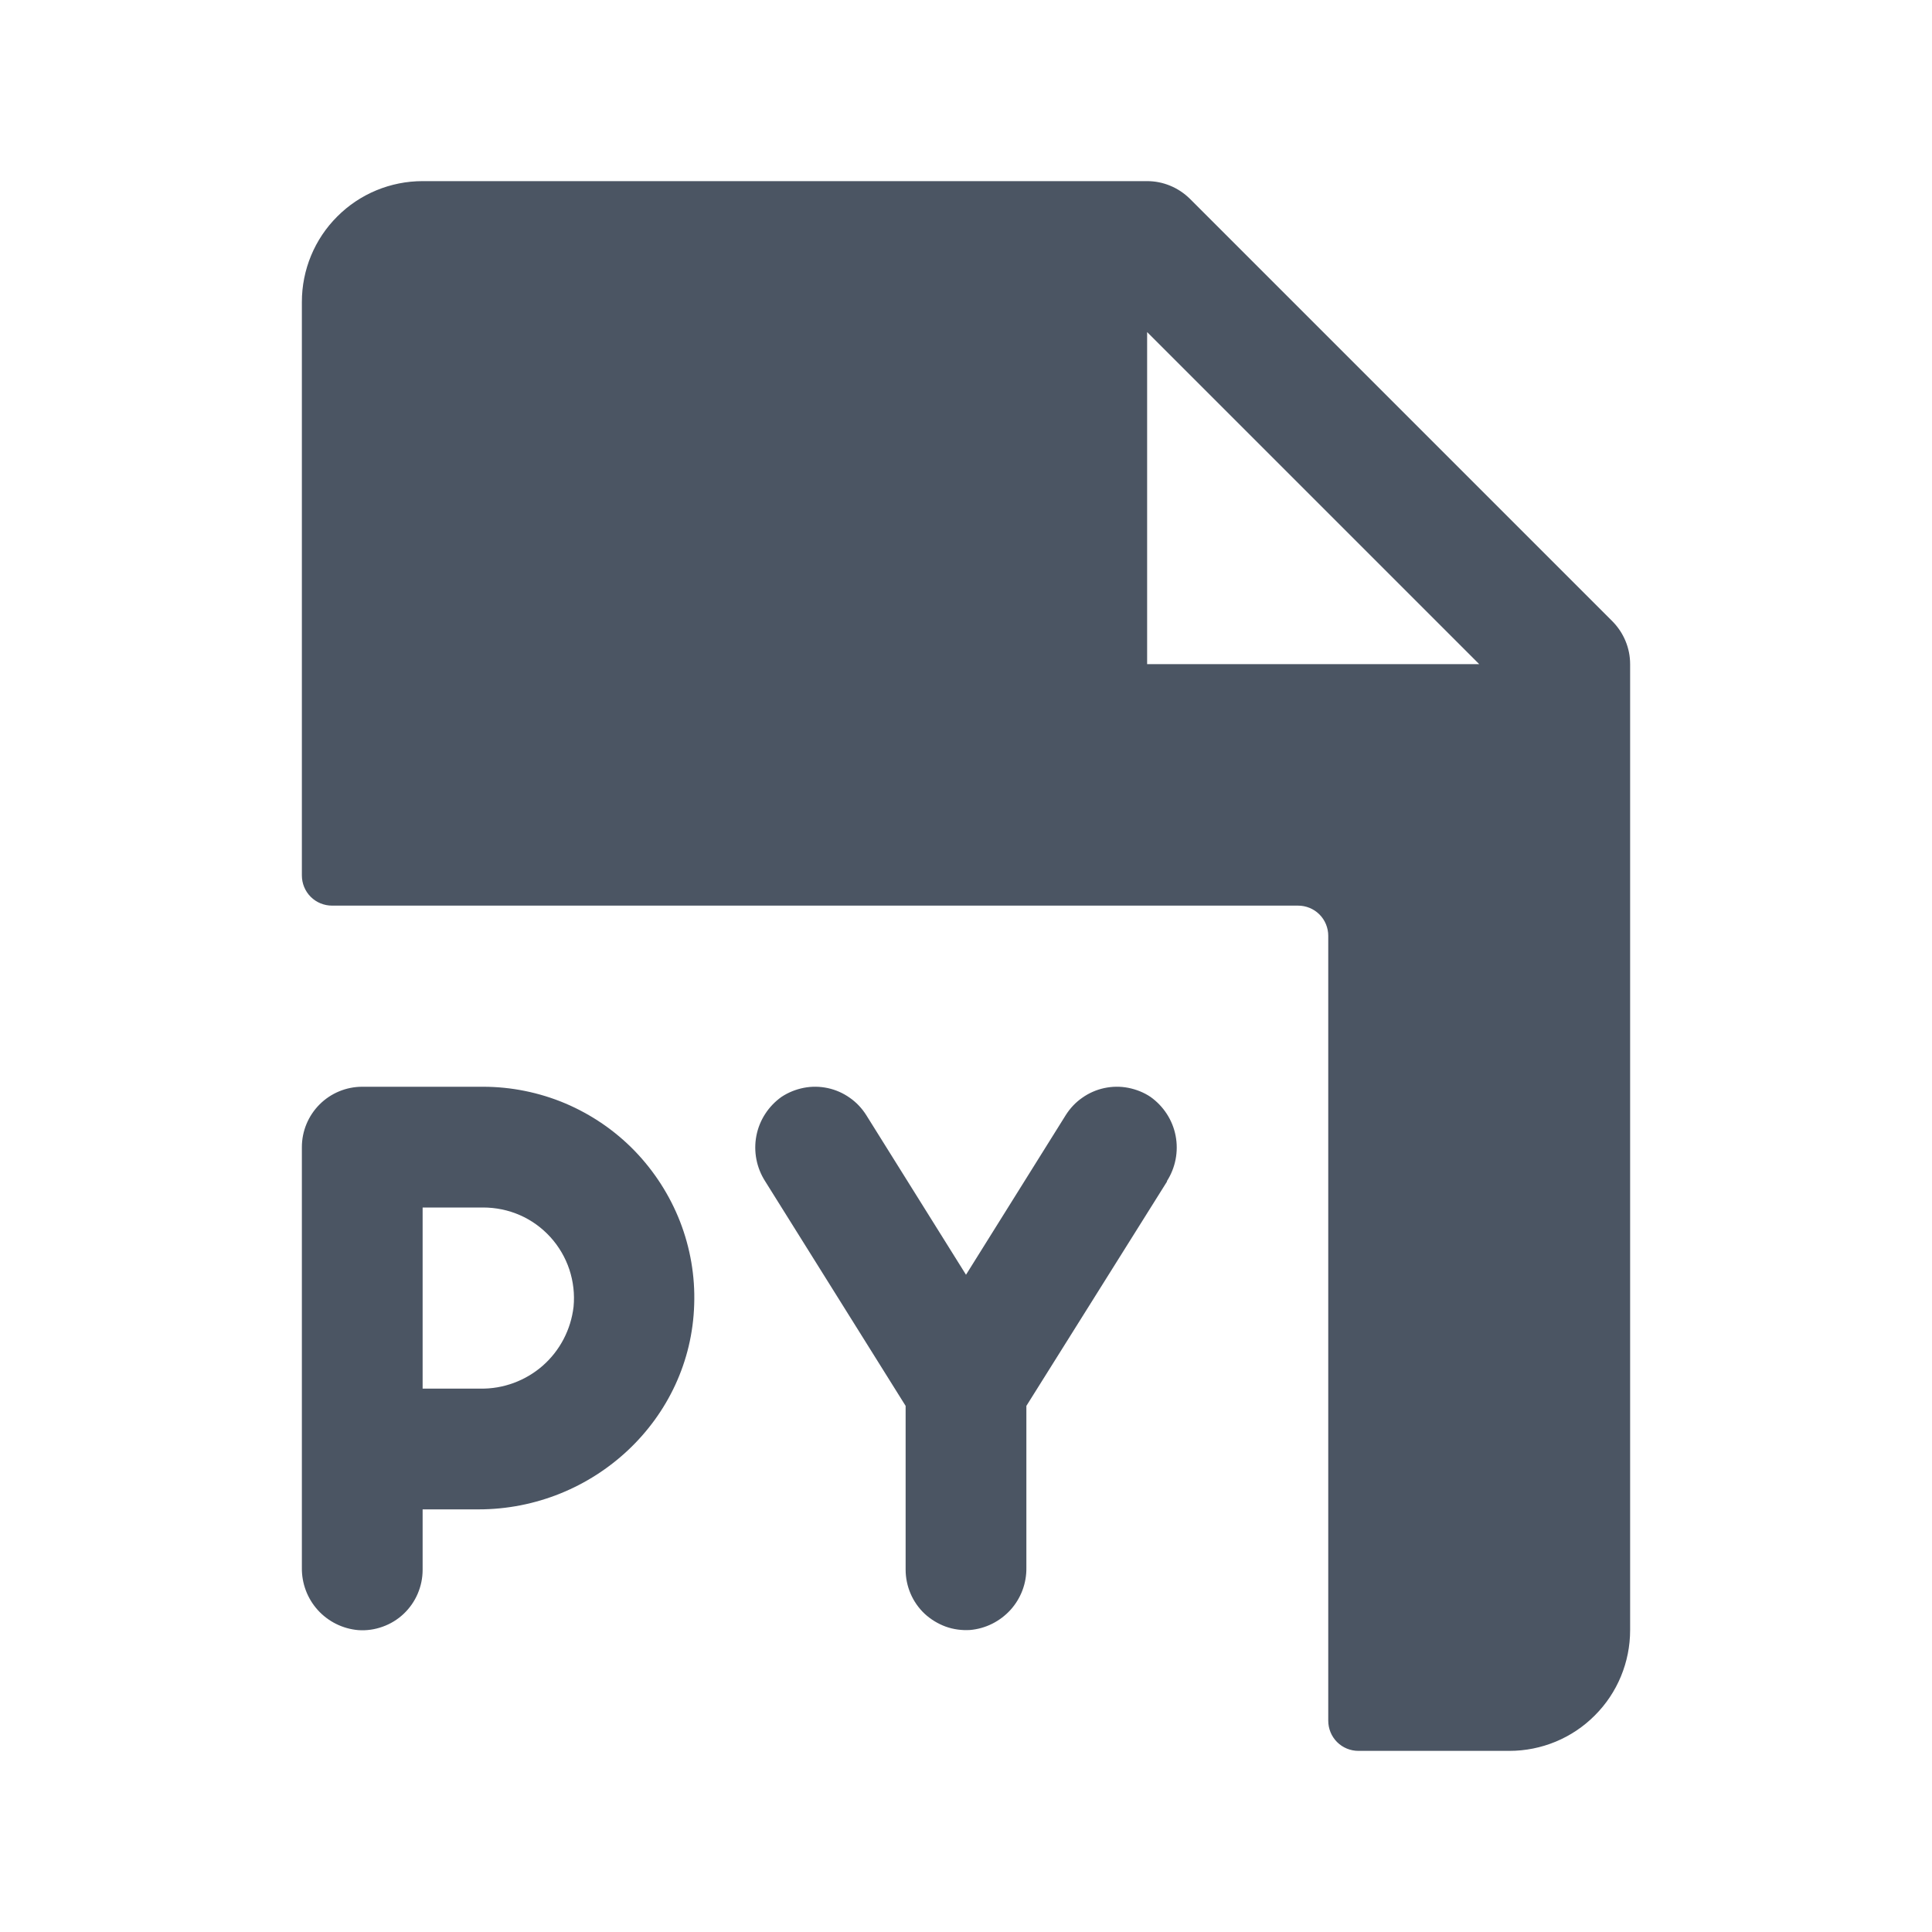 <svg width="16" height="16" viewBox="0 0 16 16" fill="none" xmlns="http://www.w3.org/2000/svg">
<g id="FilePy" clip-path="url(#clip0_235_107350)">
<path id="Vector" d="M13.354 5.146L9.854 1.646C9.807 1.6 9.752 1.563 9.691 1.538C9.631 1.513 9.566 1.5 9.5 1.5H3.5C3.235 1.5 2.98 1.605 2.793 1.793C2.605 1.98 2.5 2.235 2.5 2.5V7.25C2.5 7.316 2.526 7.38 2.573 7.427C2.62 7.474 2.684 7.5 2.75 7.5H10.75C10.816 7.5 10.88 7.526 10.927 7.573C10.974 7.62 11 7.684 11 7.75V14.25C11 14.316 11.026 14.38 11.073 14.427C11.12 14.474 11.184 14.5 11.25 14.5H12.5C12.765 14.5 13.02 14.395 13.207 14.207C13.395 14.02 13.5 13.765 13.5 13.5V5.5C13.5 5.434 13.487 5.369 13.462 5.309C13.437 5.248 13.4 5.193 13.354 5.146ZM9.5 5.5V2.75L12.25 5.5H9.5ZM4 9H3C2.867 9 2.74 9.053 2.647 9.146C2.553 9.24 2.5 9.367 2.5 9.5V12.983C2.498 13.112 2.545 13.238 2.632 13.334C2.718 13.429 2.838 13.489 2.967 13.5C3.035 13.505 3.104 13.495 3.168 13.472C3.233 13.449 3.292 13.413 3.342 13.366C3.392 13.319 3.432 13.262 3.459 13.199C3.486 13.136 3.5 13.069 3.5 13V12.5H3.963C4.915 12.5 5.721 11.755 5.749 10.803C5.757 10.569 5.717 10.336 5.632 10.117C5.547 9.899 5.419 9.7 5.256 9.531C5.093 9.363 4.898 9.23 4.682 9.138C4.466 9.047 4.234 9 4 9ZM3.978 11.5H3.5V10H4C4.105 10 4.209 10.021 4.305 10.063C4.401 10.105 4.487 10.167 4.558 10.245C4.628 10.322 4.682 10.414 4.715 10.513C4.748 10.613 4.76 10.718 4.75 10.822C4.728 11.011 4.637 11.185 4.495 11.31C4.352 11.435 4.168 11.503 3.978 11.5ZM9.666 9.783L8.5 11.643V12.983C8.502 13.112 8.455 13.237 8.368 13.333C8.281 13.428 8.162 13.488 8.033 13.499C7.965 13.503 7.896 13.494 7.832 13.471C7.767 13.447 7.708 13.411 7.658 13.365C7.608 13.318 7.568 13.261 7.541 13.198C7.514 13.135 7.5 13.067 7.5 12.999V11.643L6.337 9.783C6.265 9.671 6.239 9.536 6.264 9.406C6.289 9.276 6.364 9.161 6.472 9.084C6.528 9.047 6.59 9.022 6.656 9.009C6.722 8.996 6.789 8.997 6.855 9.011C6.92 9.025 6.982 9.052 7.037 9.091C7.092 9.129 7.138 9.178 7.174 9.235L8 10.557L8.826 9.235C8.862 9.178 8.908 9.129 8.963 9.091C9.018 9.052 9.08 9.025 9.145 9.011C9.211 8.997 9.278 8.996 9.344 9.009C9.41 9.022 9.473 9.047 9.528 9.084C9.636 9.161 9.711 9.276 9.736 9.406C9.761 9.536 9.735 9.671 9.663 9.783H9.666Z" fill="#4B5563"/>
</g>
<defs>
<clipPath id="clip0_235_107350">
<rect width="16" height="16" fill="white"/>
</clipPath>
</defs>
</svg>
